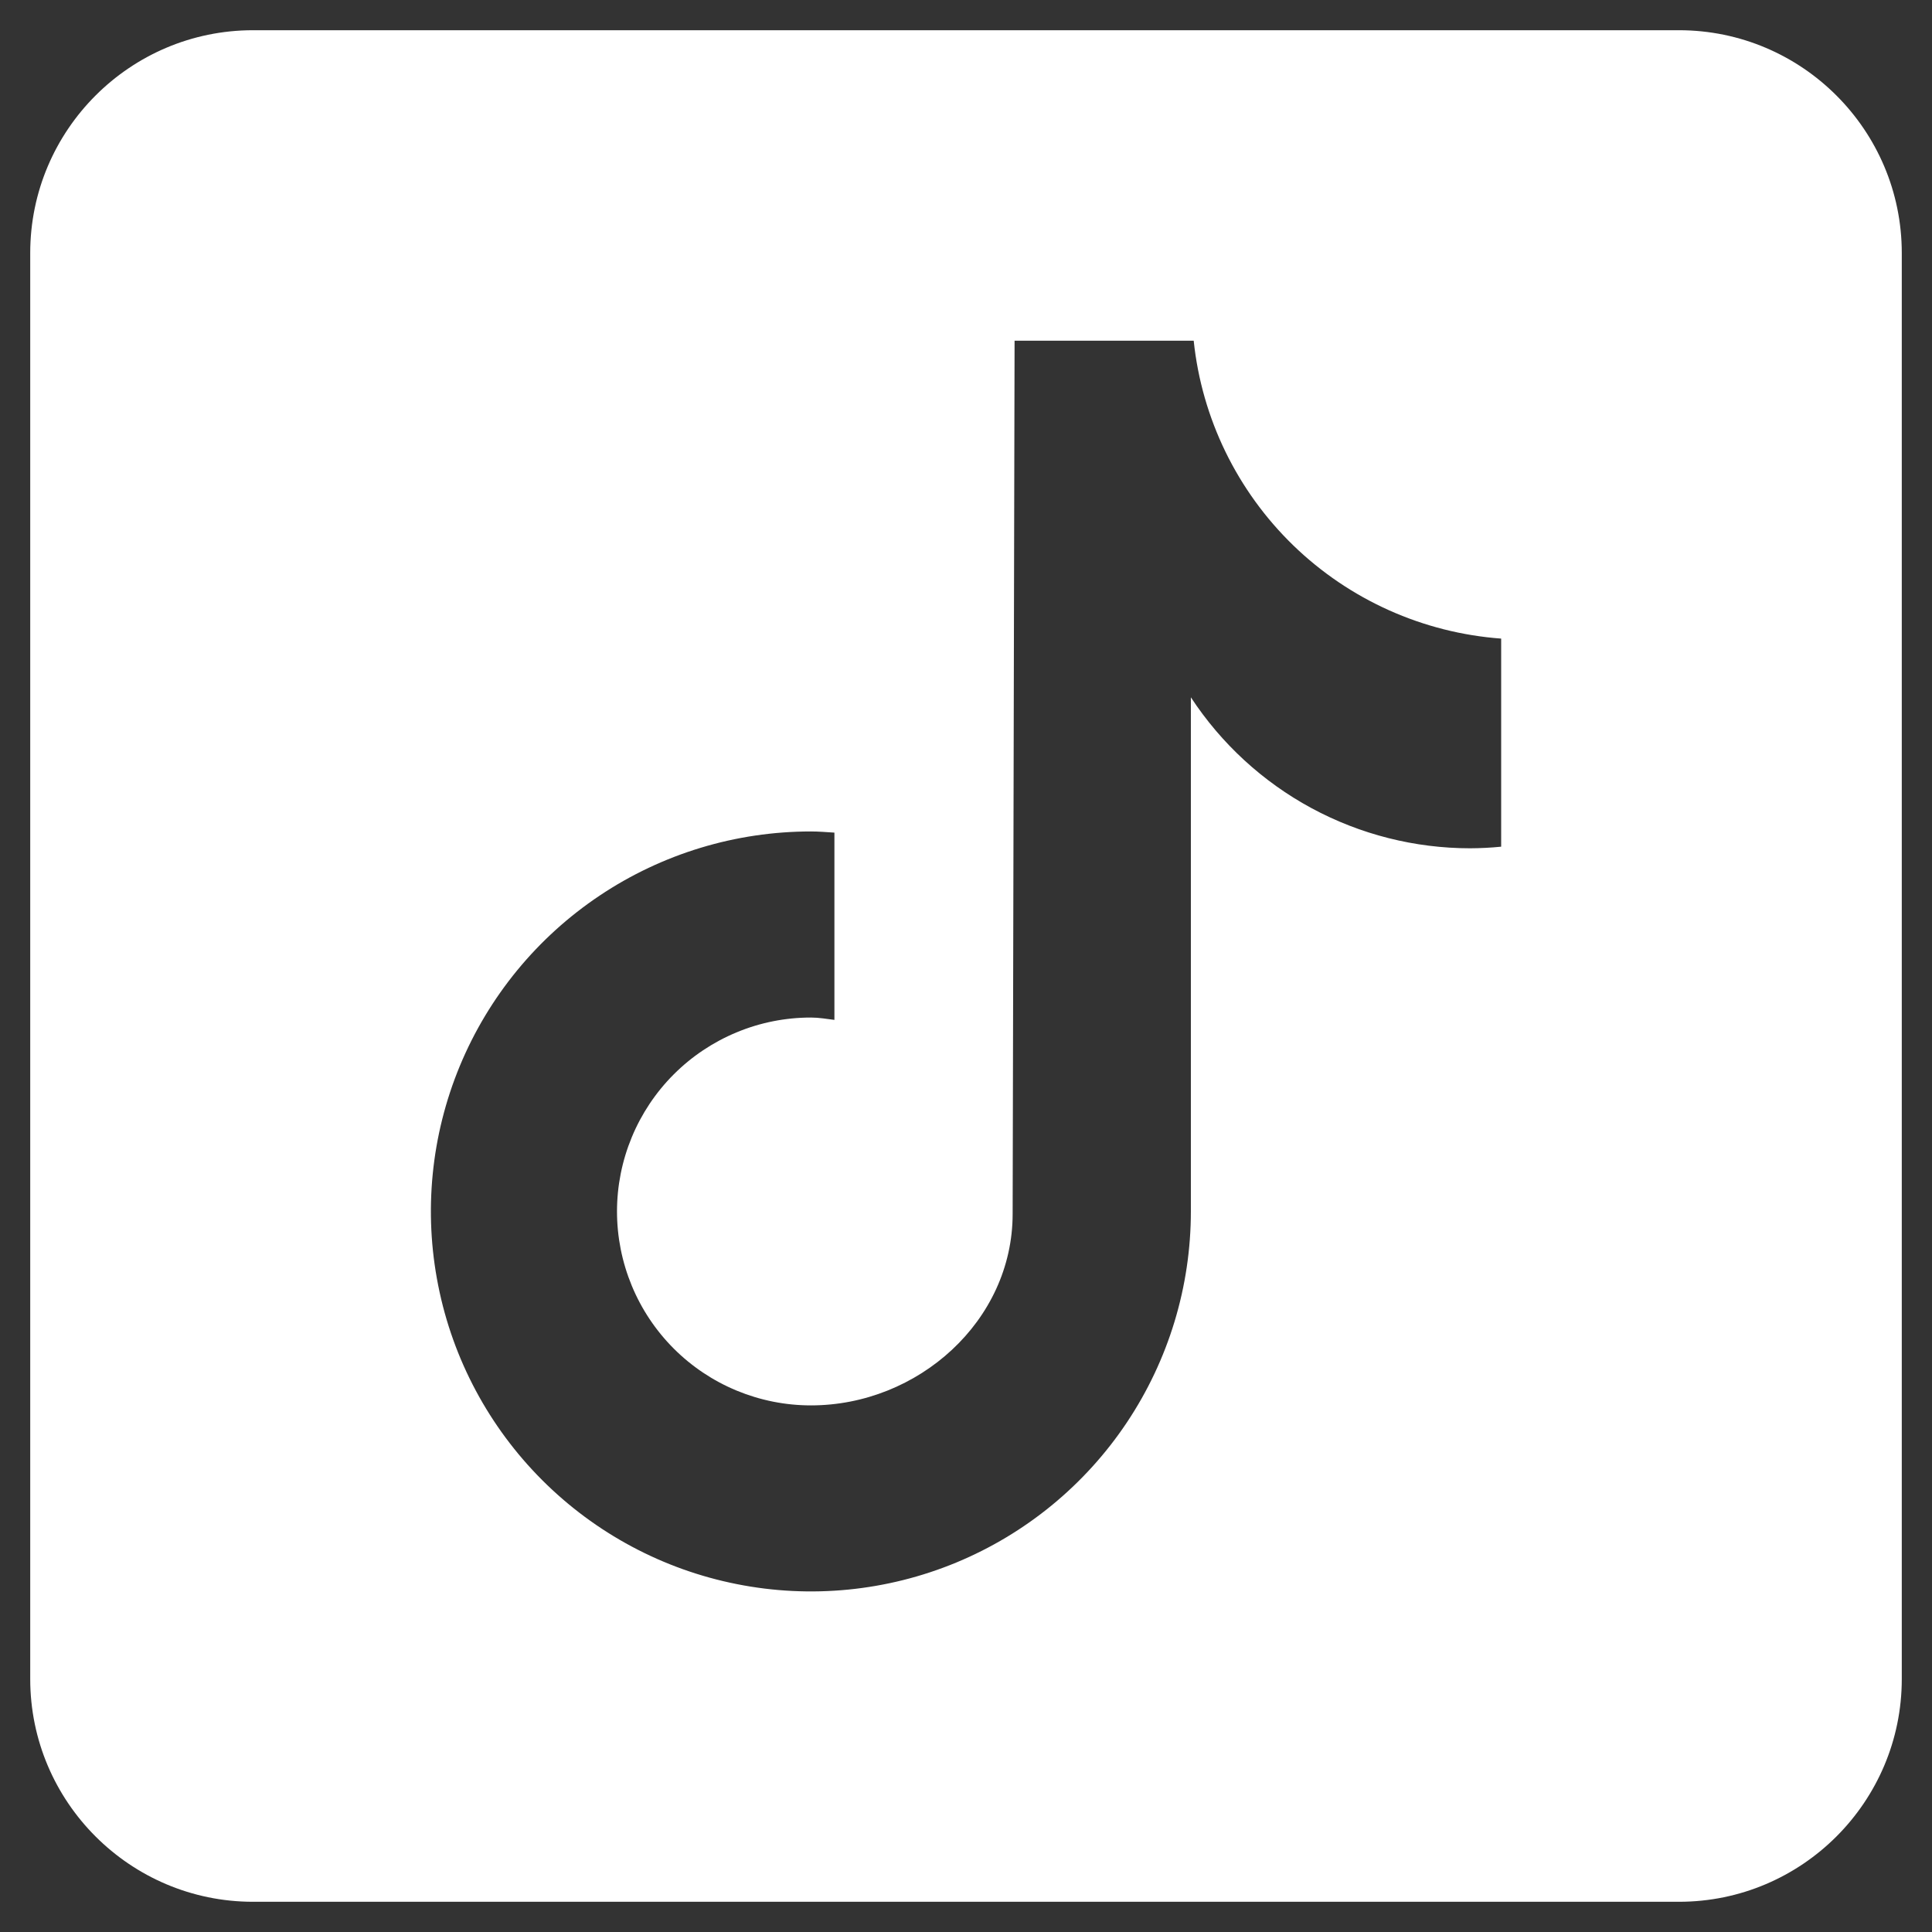 <svg width="28" height="28" viewBox="0 0 28 28" fill="none" xmlns="http://www.w3.org/2000/svg">
<rect x="0" y="0" width="28" height="28" fill="#333333" stroke="none"/>
<g clip-path="url(#clip0_337_5988)">
<path d="M24.333 0.438H3.667C1.886 0.438 0.438 1.886 0.438 3.667V24.333C0.438 26.114 1.886 27.562 3.667 27.562H24.333C26.114 27.562 27.562 26.114 27.562 24.333V3.667C27.562 1.886 26.114 0.438 24.333 0.438ZM21.754 12.271C21.606 12.286 21.457 12.293 21.308 12.294C20.505 12.294 19.714 12.094 19.007 11.712C18.3 11.33 17.7 10.778 17.259 10.106V17.556C17.259 18.646 16.936 19.71 16.331 20.616C15.726 21.522 14.866 22.228 13.86 22.645C12.854 23.062 11.746 23.171 10.678 22.958C9.609 22.746 8.628 22.221 7.858 21.451C7.088 20.681 6.563 19.7 6.351 18.631C6.138 17.563 6.247 16.456 6.664 15.449C7.081 14.443 7.787 13.583 8.693 12.978C9.598 12.373 10.663 12.05 11.753 12.05C11.868 12.05 11.98 12.06 12.093 12.067V14.781C11.98 14.767 11.869 14.747 11.753 14.747C11.383 14.747 11.018 14.819 10.677 14.961C10.336 15.102 10.026 15.309 9.765 15.57C9.504 15.831 9.297 16.141 9.156 16.482C9.015 16.823 8.942 17.188 8.942 17.557C8.942 17.926 9.015 18.292 9.156 18.633C9.297 18.974 9.504 19.284 9.765 19.545C10.026 19.806 10.336 20.013 10.677 20.154C11.018 20.295 11.383 20.368 11.753 20.368C13.305 20.368 14.676 19.145 14.676 17.592L14.704 4.938H17.3C17.418 6.066 17.93 7.116 18.744 7.905C19.559 8.694 20.625 9.172 21.756 9.255V12.271" fill="white"/>
</g>
<defs>
<clipPath id="clip0_337_5988">
<rect width="28" height="28" fill="white"/>
</clipPath>
</defs>
</svg>

